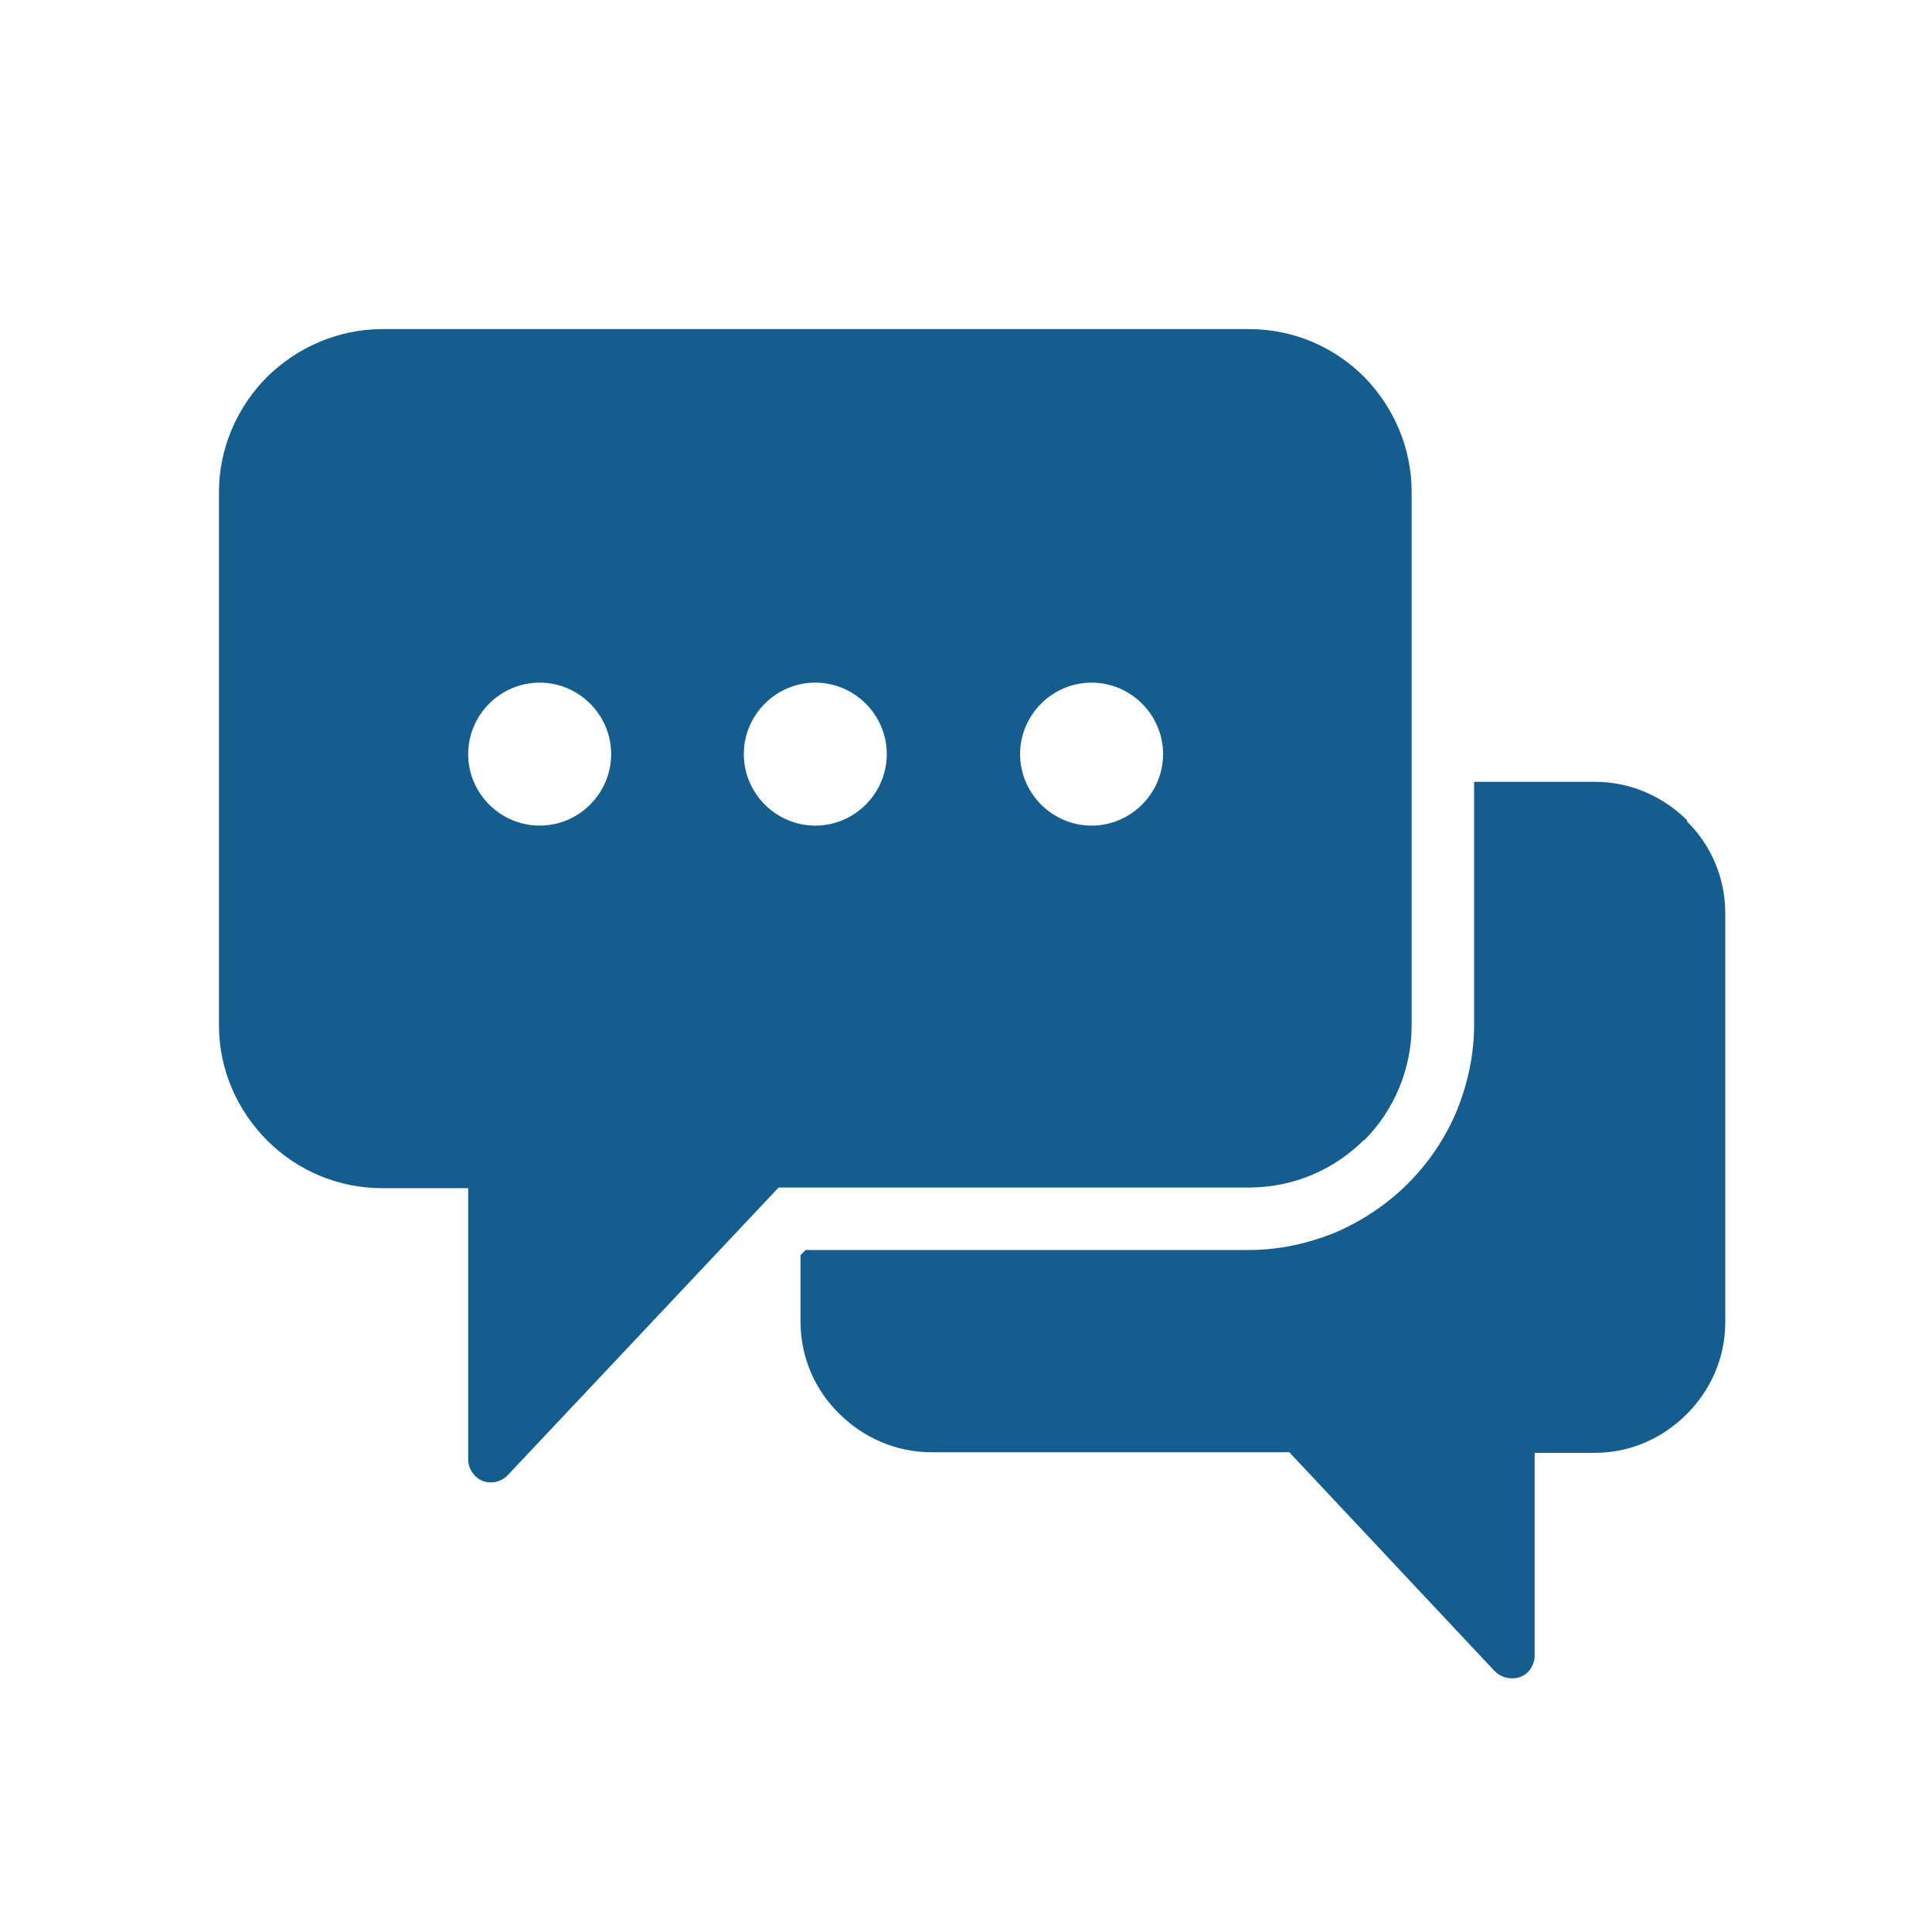 <?xml version="1.0" encoding="UTF-8"?>
<svg id="Layer_1" xmlns="http://www.w3.org/2000/svg" xmlns:xlink="http://www.w3.org/1999/xlink" version="1.1" viewBox="0 0 300 300">
  <!-- Generator: Adobe Illustrator 29.2.1, SVG Export Plug-In . SVG Version: 2.1.0 Build 116)  -->
  <defs>
    <style>
      .st0 {
        fill: #145d8e;
      }
    </style>
  </defs>
  <path class="st0" d="M211.8,177.1h0c4.6-4.6,7.4-11,7.4-17.9v-82.8c0-6.9-2.8-13.1-7.2-17.7l-.2-.2c-4.6-4.6-10.9-7.4-17.9-7.4H59.4c-7,0-13.3,2.9-17.9,7.4h0c-4.6,4.6-7.5,11-7.5,17.9v82.8c0,7,2.9,13.3,7.5,17.9,4.6,4.6,10.9,7.4,17.9,7.4h13.3v42.1c0,1,.4,1.9,1.1,2.6,1.4,1.4,3.7,1.3,5.1-.2l42-44.6h73c7,0,13.3-2.8,17.9-7.4h0ZM83.8,128.2c-6.1,0-11.1-5-11.1-11.1s5-11.1,11.1-11.1,11.1,5,11.1,11.1-5,11.1-11.1,11.1ZM126.6,128.2c-6.1,0-11.1-5-11.1-11.1s5-11.1,11.1-11.1,11.1,5,11.1,11.1-5,11.1-11.1,11.1ZM169.5,128.2c-6.1,0-11.1-5-11.1-11.1s5-11.1,11.1-11.1,11.1,5,11.1,11.1-5,11.1-11.1,11.1Z"/>
  <path class="st0" d="M262,127.4c-3.7-3.7-8.8-6-14.3-6h-18.8v37.7c0,4.7-1,9.2-2.7,13.4-1.8,4.3-4.4,8.1-7.6,11.3h0c-3.2,3.2-7.1,5.8-11.3,7.6-4.2,1.7-8.7,2.7-13.4,2.7h-68.8l-.8.8v10.3c0,5.6,2.3,10.7,6,14.3,3.7,3.7,8.8,6,14.3,6h55.6l31.9,34c1.4,1.4,3.7,1.5,5.1.2.7-.7,1.1-1.7,1.1-2.6v-31.5h9.3c5.6,0,10.6-2.3,14.3-6s6-8.7,6-14.3v-63.5c0-5.6-2.3-10.7-6-14.3h.1Z"/>
</svg>